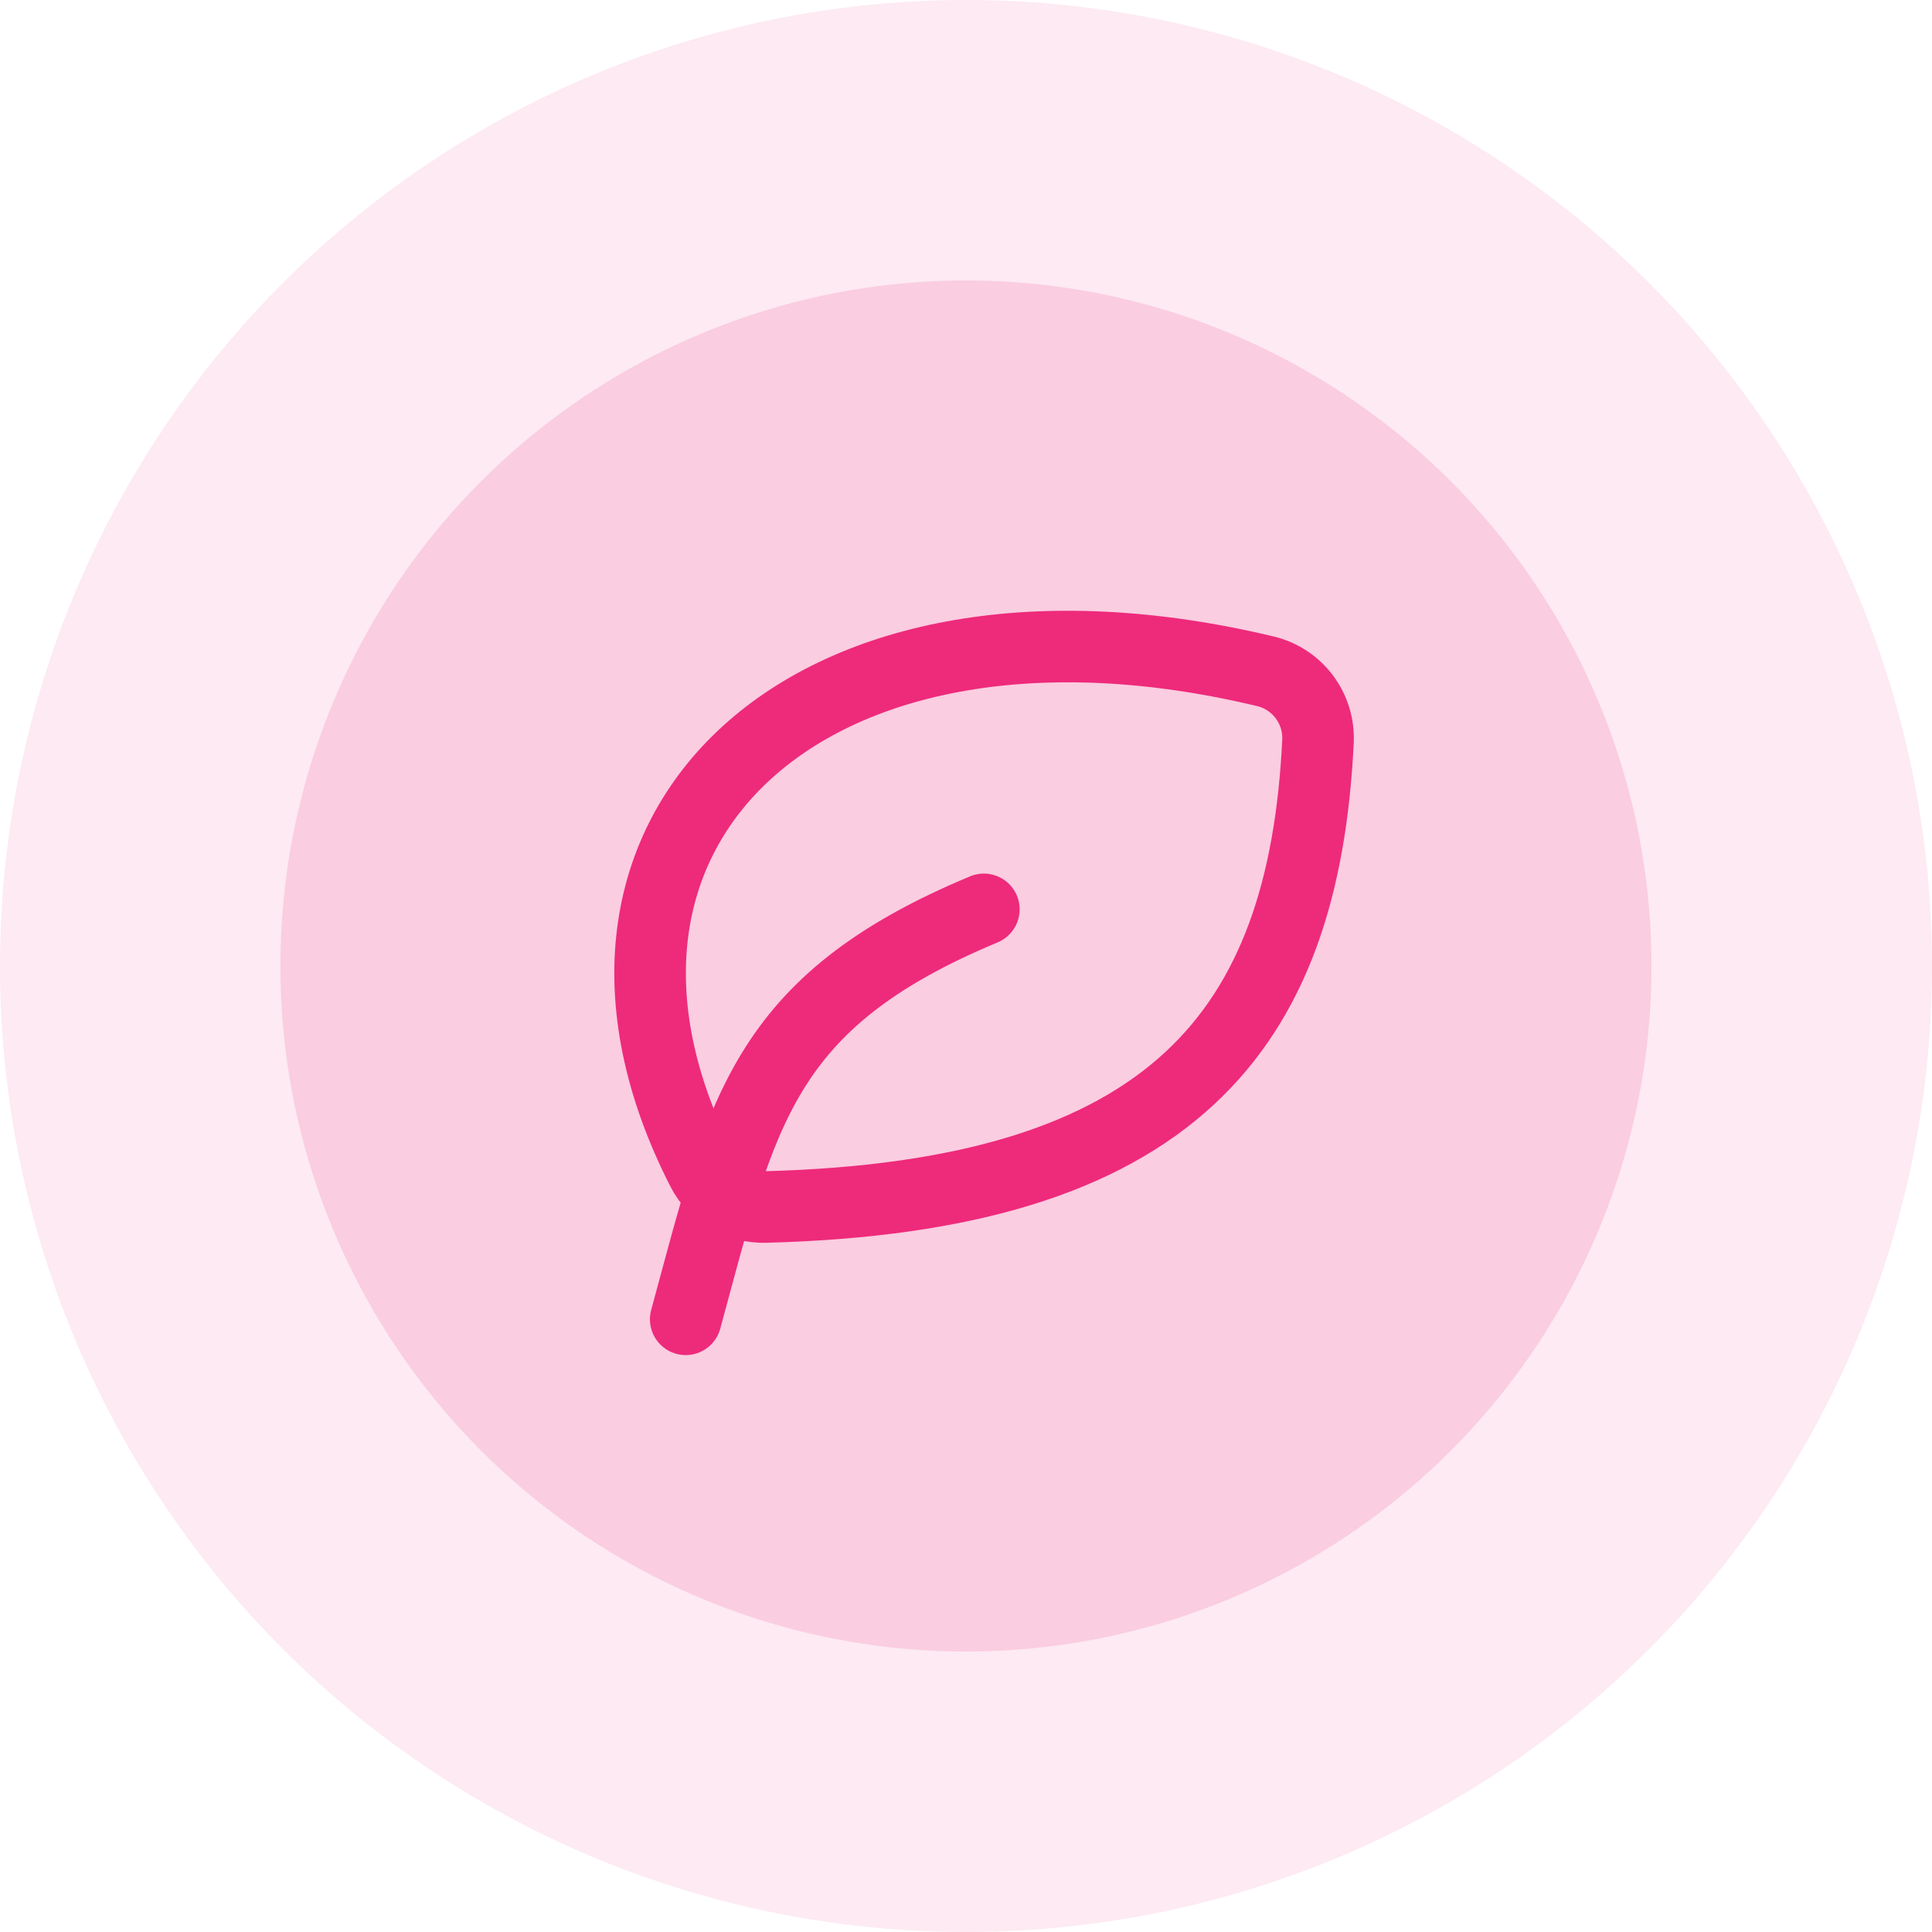 <svg width="54" height="54" viewBox="0 0 54 54" fill="none" xmlns="http://www.w3.org/2000/svg">
<circle opacity="0.1" cx="27" cy="27" r="27" fill="#EE2A7B"/>
<circle opacity="0.15" cx="26.999" cy="27" r="19.161" fill="#EE2A7B"/>
<g clip-path="url(#clip0_304_342)">
<path d="M19.634 32.718C14.743 23.165 22.646 15.715 35.369 18.763C36.266 18.978 36.883 19.802 36.838 20.724C36.443 28.842 32.743 33.443 21.387 33.736C20.656 33.754 19.967 33.37 19.634 32.718Z" stroke="#EE2A7B" stroke-width="2" stroke-linecap="round" stroke-linejoin="round"/>
<path d="M19.166 36.875C20.729 31.146 21.249 28.021 27.499 25.417" stroke="#EE2A7B" stroke-width="2" stroke-linecap="round" stroke-linejoin="round"/>
</g>
<defs>
<clipPath id="clip0_304_342">
<rect width="25" height="25" fill="white" transform="translate(15 15)"/>
</clipPath>
</defs>
</svg>
